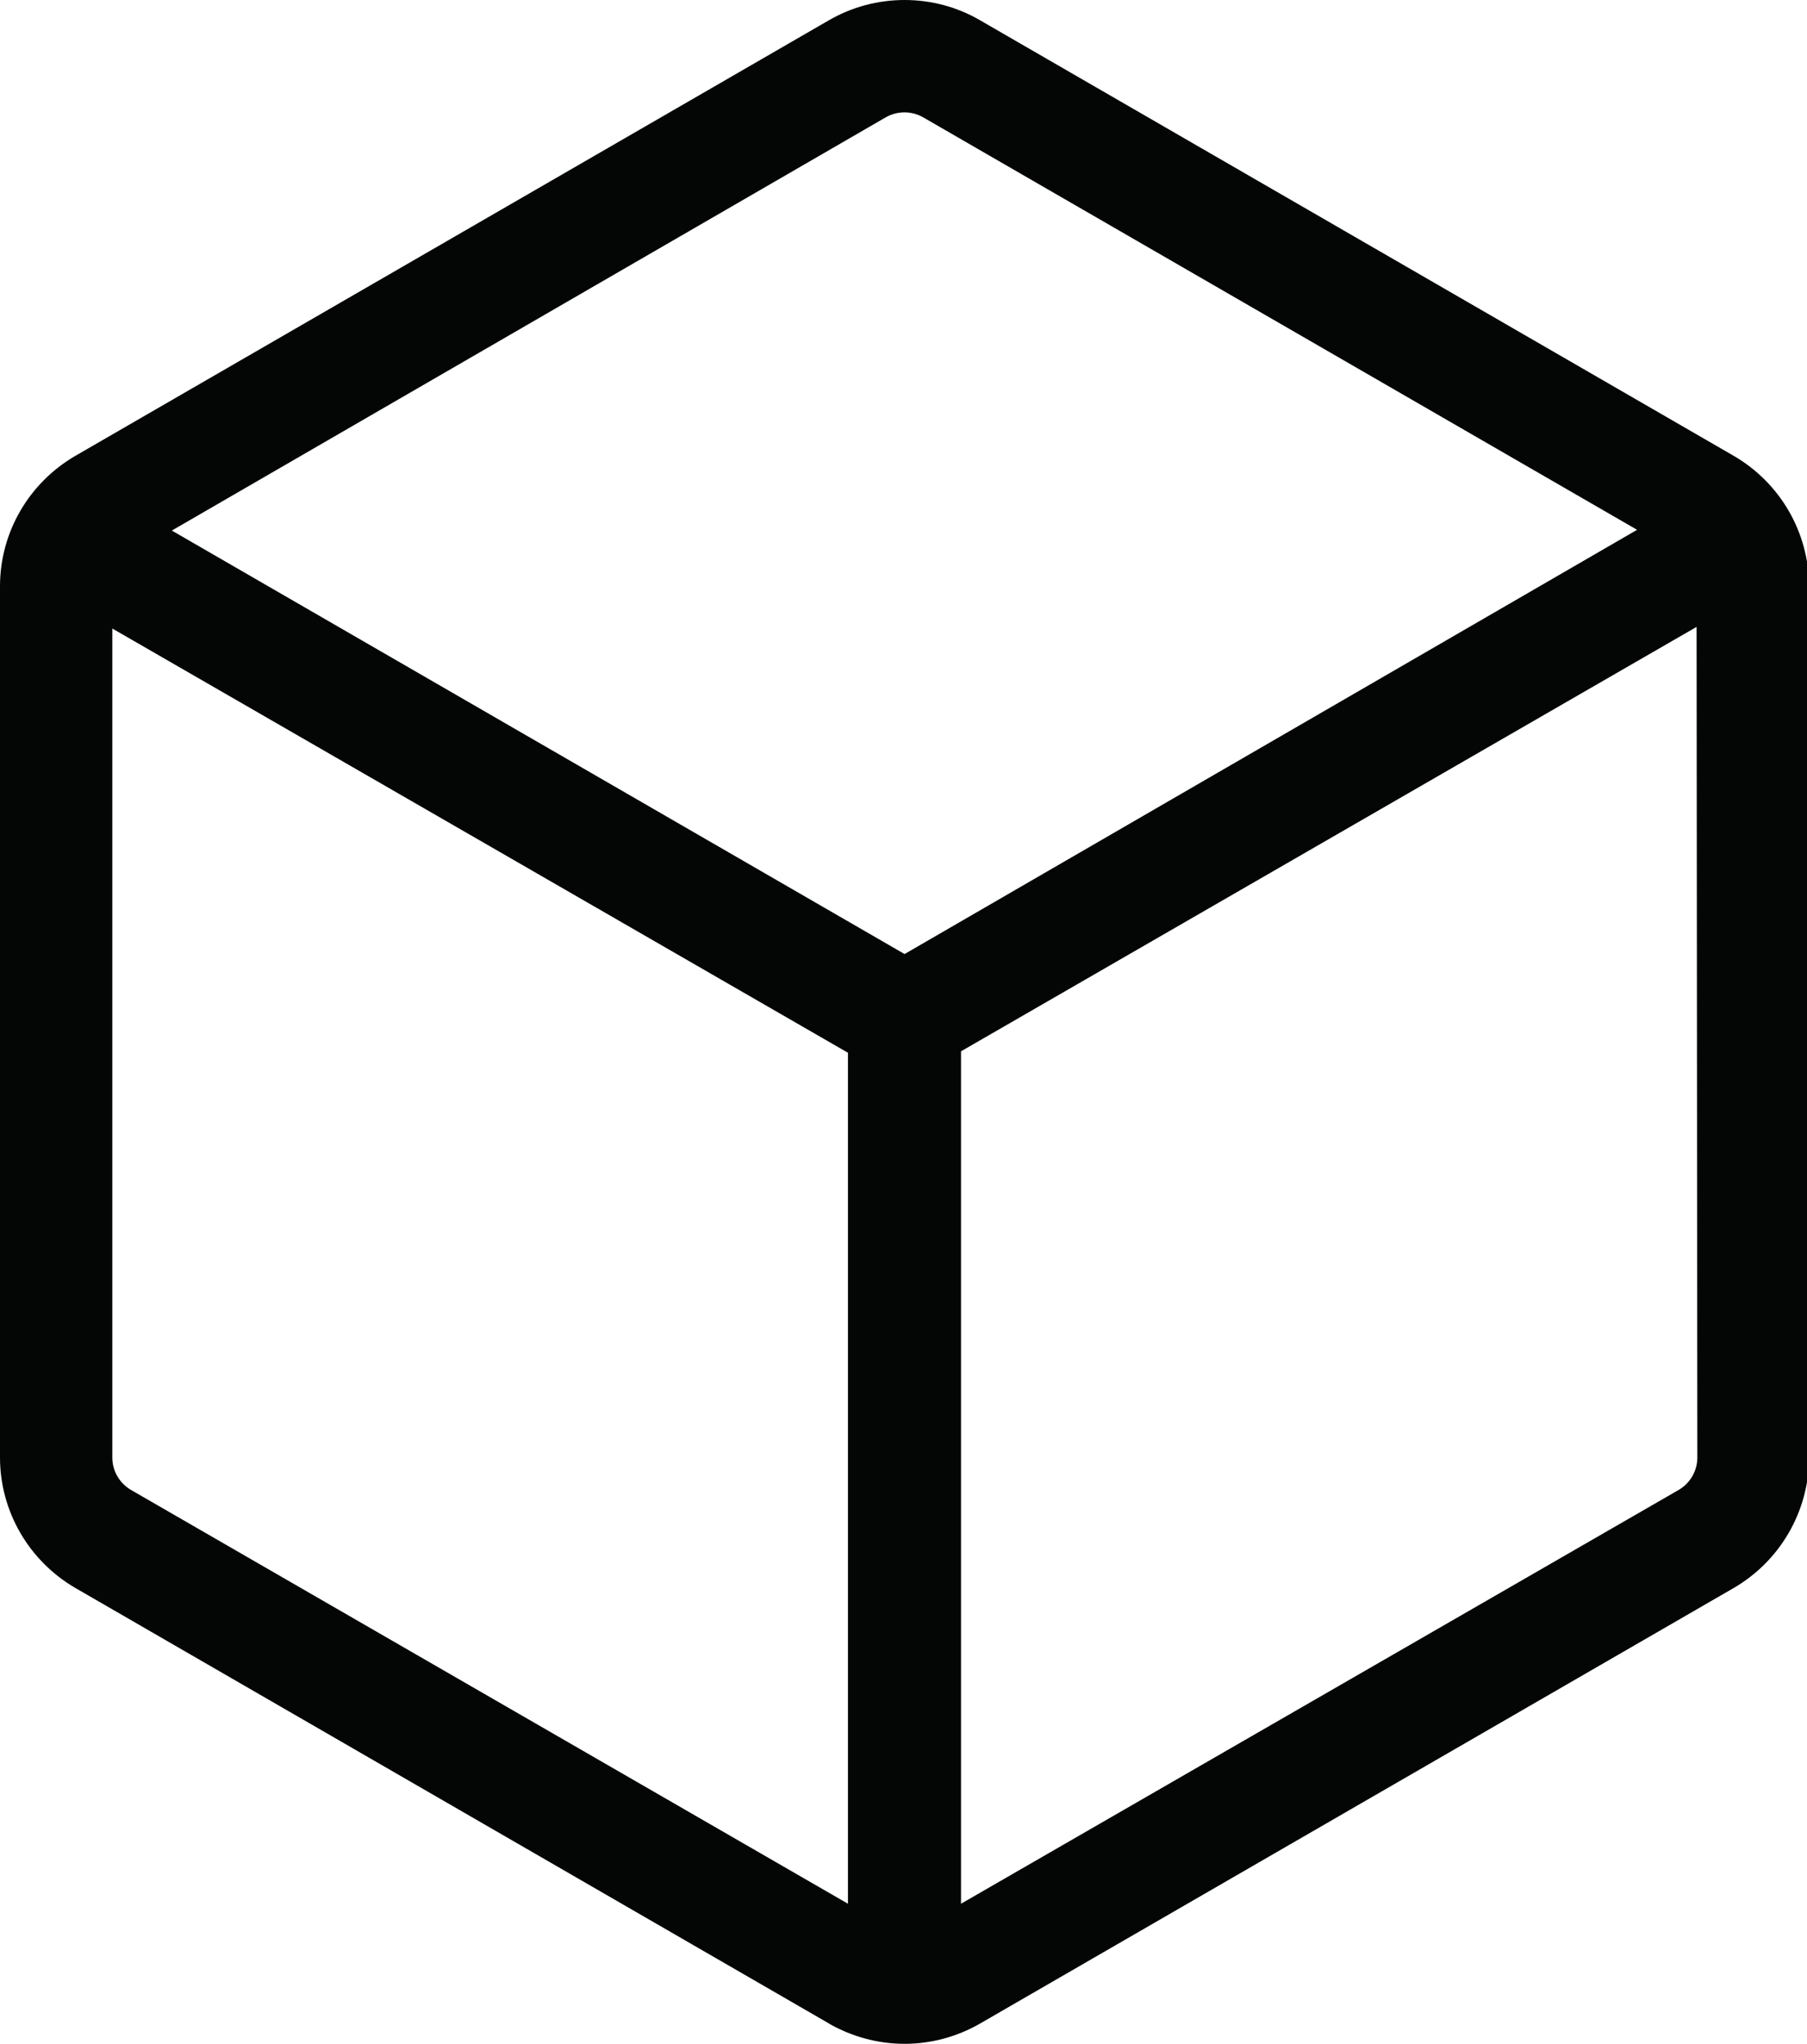 <?xml version="1.0" encoding="UTF-8"?><svg xmlns="http://www.w3.org/2000/svg" xmlns:xlink="http://www.w3.org/1999/xlink" height="44.0" preserveAspectRatio="xMidYMid meet" version="1.0" viewBox="0.0 0.0 38.9 44.0" width="38.9" zoomAndPan="magnify"><g id="change1_1"><path d="M 36.539 31.379 C 36.539 31.668 36.383 31.934 36.133 32.078 L 20.688 40.984 L 20.688 22.633 L 36.523 13.496 Z M 19.473 20.539 L 3.699 11.422 L 19.066 2.527 C 19.316 2.383 19.625 2.383 19.875 2.527 L 35.242 11.406 Z M 18.254 40.984 L 2.824 32.078 C 2.574 31.934 2.418 31.668 2.418 31.379 L 2.418 13.531 L 18.254 22.664 Z M 37.32 9.812 L 21.094 0.434 C 20.602 0.148 20.043 0 19.473 0 C 18.902 0 18.344 0.148 17.848 0.434 L 1.625 9.812 C 0.621 10.395 0 11.461 0 12.621 L 0 31.379 C 0 32.535 0.621 33.605 1.625 34.188 L 17.852 43.566 L 17.848 43.566 C 18.344 43.848 18.902 44 19.473 44 C 20.043 44 20.602 43.848 21.094 43.566 L 37.32 34.188 C 38.324 33.605 38.941 32.535 38.945 31.379 L 38.945 12.621 C 38.941 11.461 38.324 10.395 37.32 9.812" fill="#040606"/></g></svg>